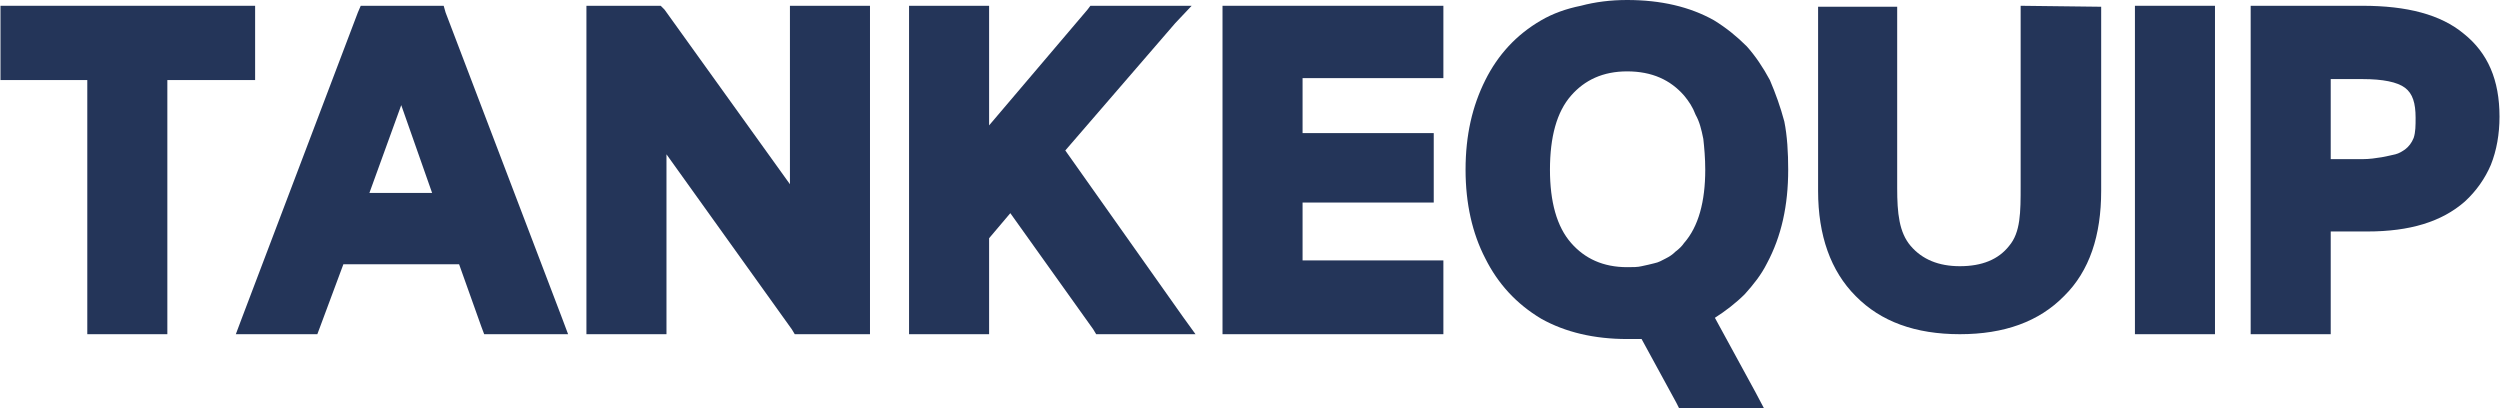 <?xml version="1.0" encoding="UTF-8"?>
<!DOCTYPE svg PUBLIC "-//W3C//DTD SVG 1.1//EN" "http://www.w3.org/Graphics/SVG/1.1/DTD/svg11.dtd">
<!-- Creator: CorelDRAW X8 -->
<svg xmlns="http://www.w3.org/2000/svg" xml:space="preserve" width="51.822mm" height="8.467mm" version="1.1" style="shape-rendering:geometricPrecision; text-rendering:geometricPrecision; image-rendering:optimizeQuality; fill-rule:evenodd; clip-rule:evenodd"
viewBox="0 0 5182 847"
 xmlns:xlink="http://www.w3.org/1999/xlink">
 <defs>
  <style type="text/css">
   <![CDATA[
    .fil0 {fill:#243559;fill-rule:nonzero}
   ]]>
  </style>
 </defs>
 <g id="Katman_x0020_1">
  <g id="_340121345888">
   <polygon class="fil0" points="180,166 22,166 0,166 0,144 0,34 0,12 22,12 504,12 528,12 528,34 528,144 528,166 504,166 346,166 346,669 346,693 324,693 204,693 180,693 180,669 "/>
   <path class="fil0" d="M951 548l-240 0 -48 129 -6 16 -16 0 -121 0 -32 0 12 -32 241 -635 6 -14 16 0 140 0 16 0 4 14 242 635 12 32 -34 0 -124 0 -16 0 -6 -16 -46 -129 0 0zm-56 -148l-64 -182 -66 182 130 0 0 0z"/>
   <polygon class="fil0" points="1803,34 1803,669 1803,693 1779,693 1659,693 1647,693 1641,683 1381,320 1381,669 1381,693 1359,693 1237,693 1215,693 1215,669 1215,34 1215,12 1237,12 1359,12 1369,12 1377,20 1637,382 1637,34 1637,12 1659,12 1779,12 1803,12 "/>
   <polygon class="fil0" points="2094,442 2050,494 2050,669 2050,693 2028,693 1906,693 1884,693 1884,669 1884,34 1884,12 1906,12 2028,12 2050,12 2050,34 2050,260 2254,20 2260,12 2272,12 2418,12 2470,12 2436,48 2208,312 2452,657 2478,693 2434,693 2284,693 2272,693 2266,683 "/>
   <polygon class="fil0" points="2700,162 2700,276 2950,276 2972,276 2972,298 2972,398 2972,420 2950,420 2700,420 2700,540 2970,540 2992,540 2992,562 2992,669 2992,693 2970,693 2556,693 2534,693 2534,669 2534,34 2534,12 2556,12 2970,12 2992,12 2992,34 2992,140 2992,162 2970,162 "/>
   <path class="fil0" d="M3663 546c-12,24 -28,44 -46,64 -18,18 -40,35 -62,49l84 154 18 34 -38 0 -124 0 -14 0 -6 -12 -72 -132c-12,0 -22,0 -30,0 -68,0 -128,-14 -178,-42 -52,-31 -90,-73 -116,-125 -27,-52 -41,-114 -41,-184 0,-72 14,-132 41,-186 26,-52 64,-94 116,-124 24,-14 52,-24 82,-30 30,-8 62,-12 96,-12 70,0 130,14 180,42 26,16 48,34 68,54 18,20 34,44 48,70 12,28 22,56 30,86 6,30 8,64 8,100 0,74 -14,138 -44,194l0 0 0 0zm-406 -42c28,32 66,50 116,50 12,0 22,0 30,-2 10,-2 18,-4 26,-6 10,-2 16,-6 24,-10 8,-4 14,-8 20,-14 8,-6 14,-12 18,-18 30,-34 44,-86 44,-152 0,-24 -2,-46 -4,-64 -4,-20 -8,-36 -16,-50 -6,-16 -14,-28 -24,-40 -28,-32 -66,-50 -118,-50 -50,0 -88,18 -116,50 -30,34 -44,86 -44,154 0,66 14,118 44,152l0 0z"/>
   <polygon class="fil0" points="4448,12 4568,12 4592,12 4592,34 4592,669 4592,693 4568,693 4448,693 4426,693 4426,669 4426,34 4426,12 "/>
   <path class="fil0" d="M4688 12l210 0c92,0 162,18 210,58 50,40 74,96 74,172 0,36 -6,70 -18,100 -12,28 -30,54 -54,76 -48,42 -114,62 -202,62l-76 0 0 189 0 24 -24 0 -120 0 -22 0 0 -24 0 -635 0 -22 22 0 0 0 0 0zm210 318c14,0 28,-2 40,-4 10,-2 20,-4 28,-6 8,-2 14,-6 20,-10 8,-6 14,-14 18,-24 4,-12 4,-26 4,-42 0,-30 -6,-50 -22,-62 -16,-12 -46,-18 -88,-18l-66 0 0 166 66 0 0 0z"/>
   <path class="fil0" d="M4356 14l0 382c0,92 -24,166 -77,218 -52,53 -124,79 -216,79 -92,0 -164,-26 -216,-79 -52,-52 -78,-126 -78,-218l0 -382 164 0 0 376c0,52 4,92 28,120 24,28 58,42 102,42 46,0 80,-14 102,-42 24,-28 24,-70 24,-124l0 -374 167 2 0 0z"/>
  </g>
 </g>
</svg>
